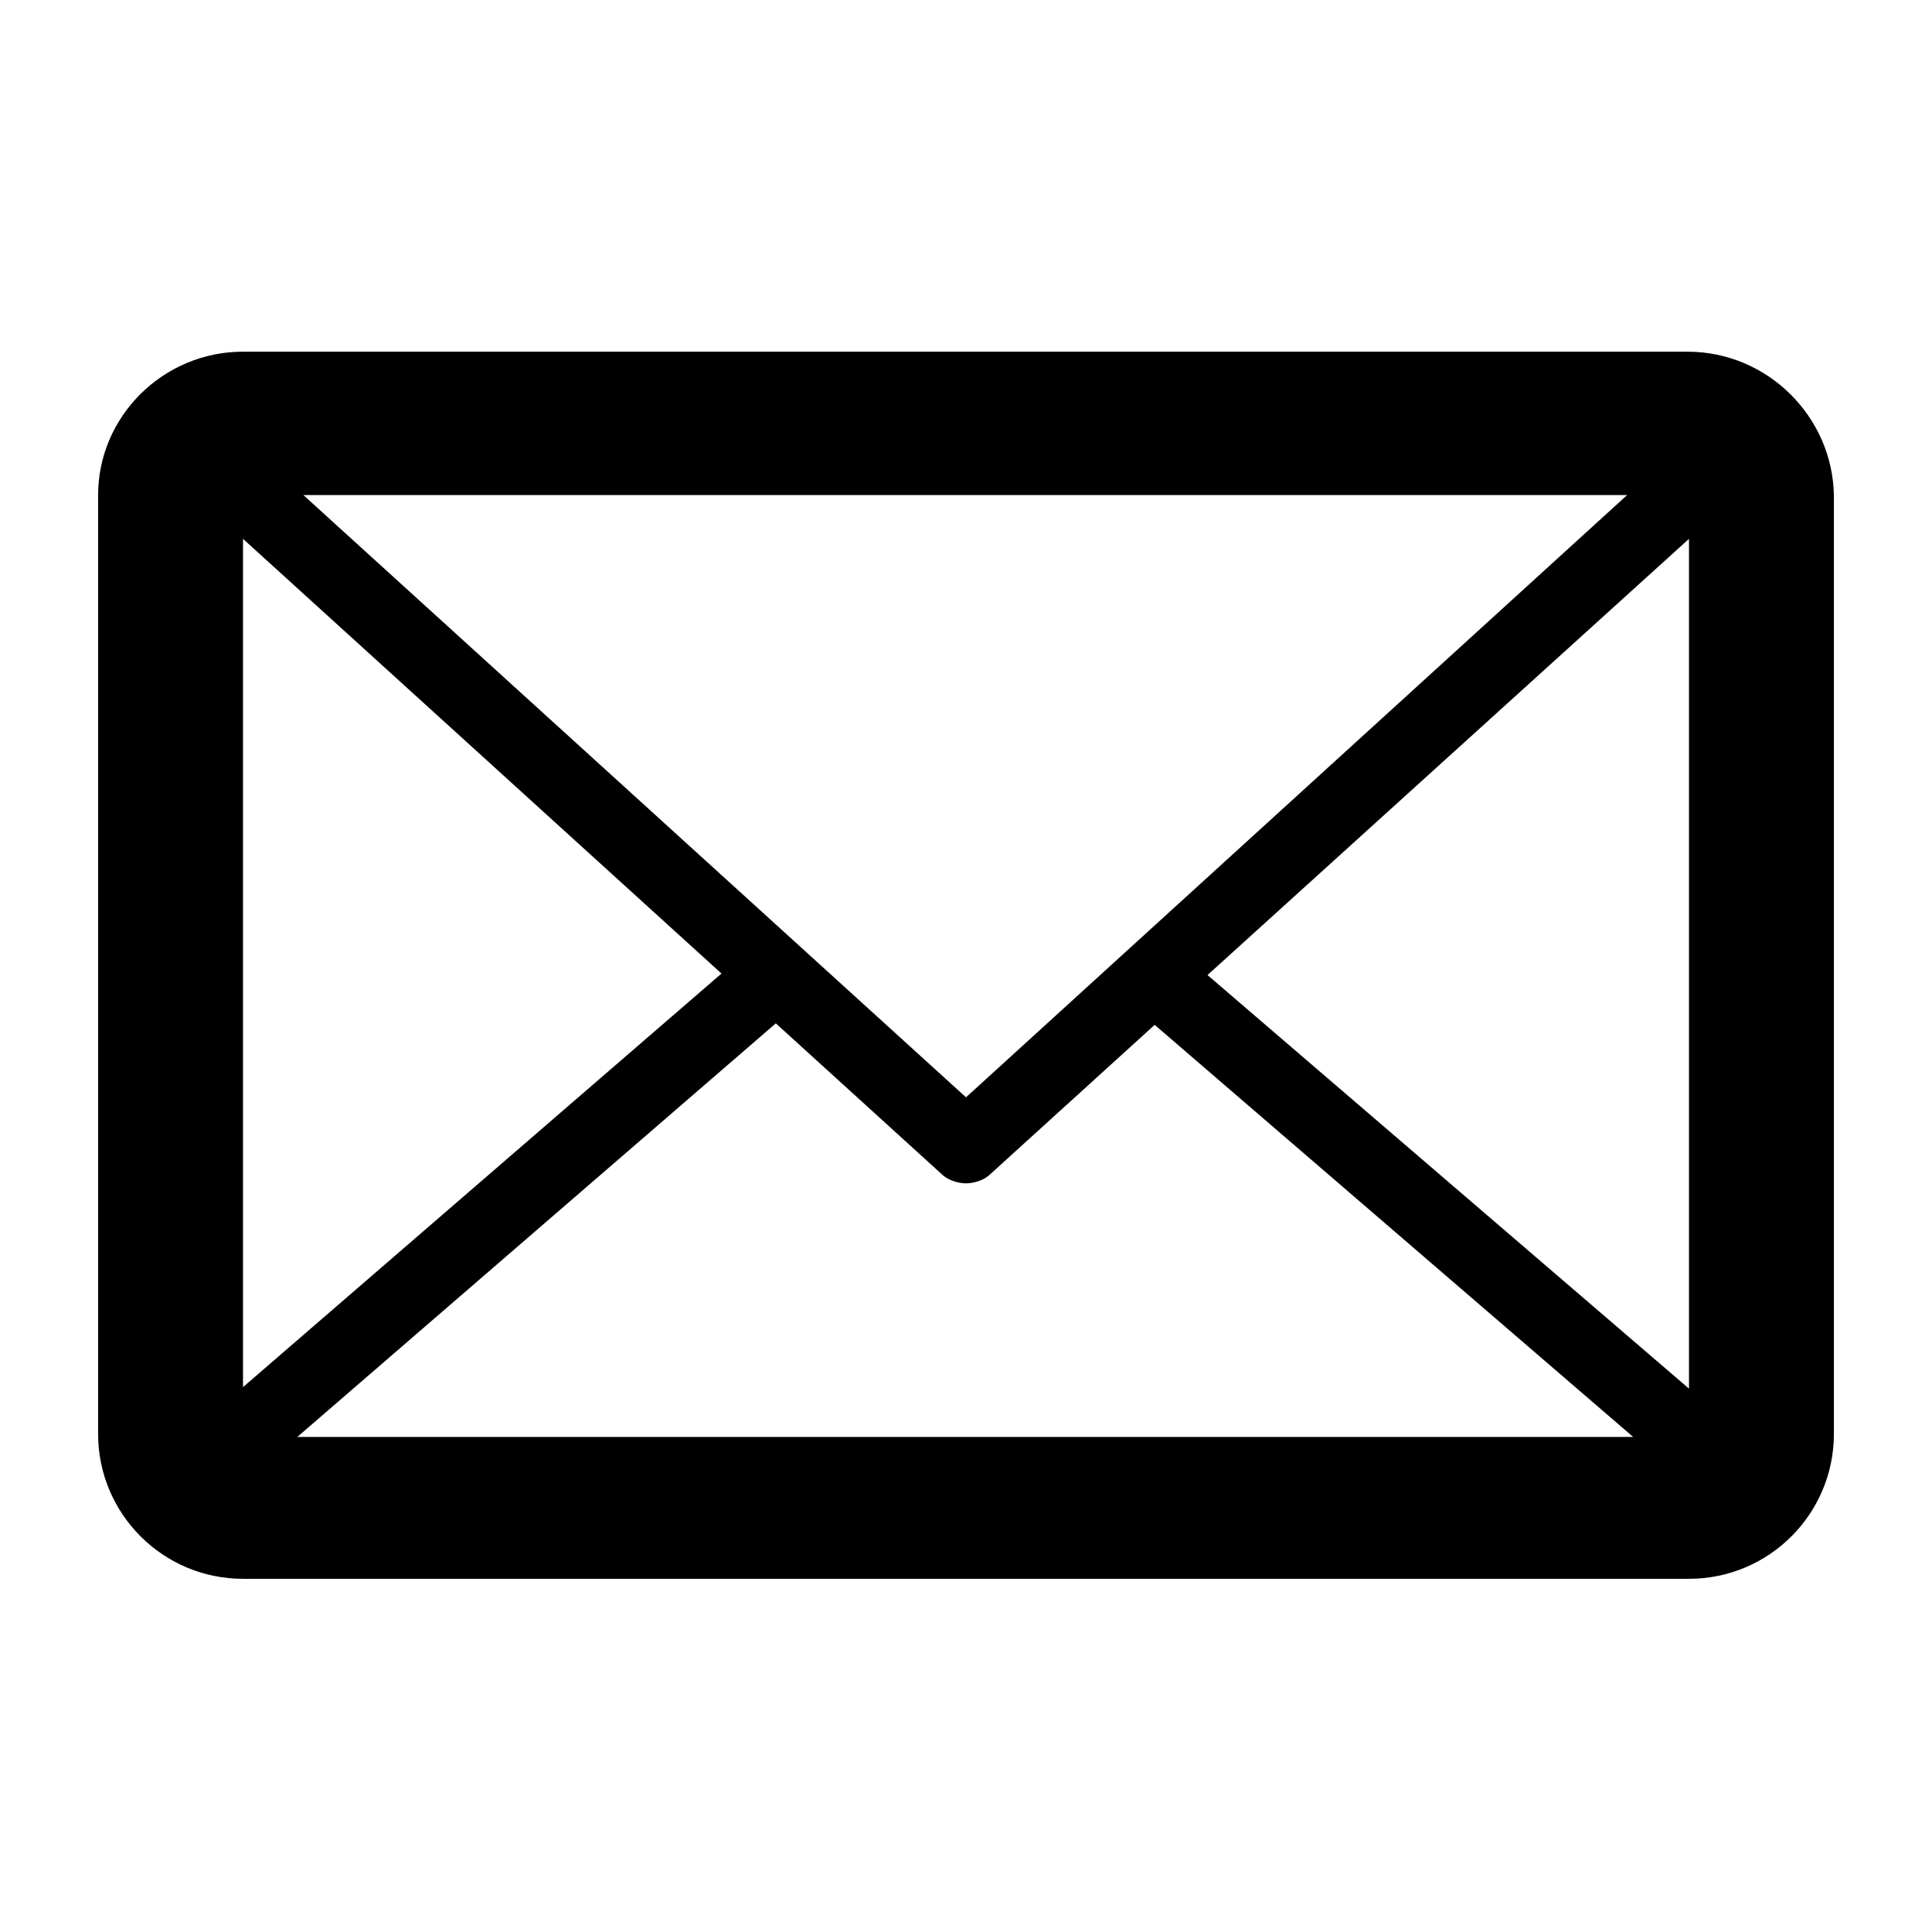 <?xml version="1.0" encoding="utf-8"?>
<!-- Generator: Adobe Illustrator 23.1.0, SVG Export Plug-In . SVG Version: 6.00 Build 0)  -->
<svg version="1.1" id="Ebene_1" xmlns="http://www.w3.org/2000/svg" xmlns:xlink="http://www.w3.org/1999/xlink" x="0px" y="0px"
	 width="128" height="128" viewBox="0 0 128 128" style="enable-background:new 0 0 128 128;" xml:space="preserve">
<g>
	<path d="M111.8,23.3H16.1c-5.3,0-9.6,4.3-9.6,9.5v62.2c0,5.3,4.3,9.6,9.6,9.6h95.8c5.3,0,9.6-4.3,9.6-9.6V32.8
		C121.4,27.6,117.1,23.3,111.8,23.3z M47.8,64.5L16.1,91.9V35.7L47.8,64.5z M20.1,32.8h87.7L64,72.7L20.1,32.8z M51.4,67.8l11,10
		c0.4,0.4,1.1,0.6,1.6,0.6c0.5,0,1.2-0.2,1.6-0.6l10.9-9.9l31.7,27.3H19.7L51.4,67.8z M80,64.6l31.9-28.9V92L80,64.6z"/>
</g>
</svg>
